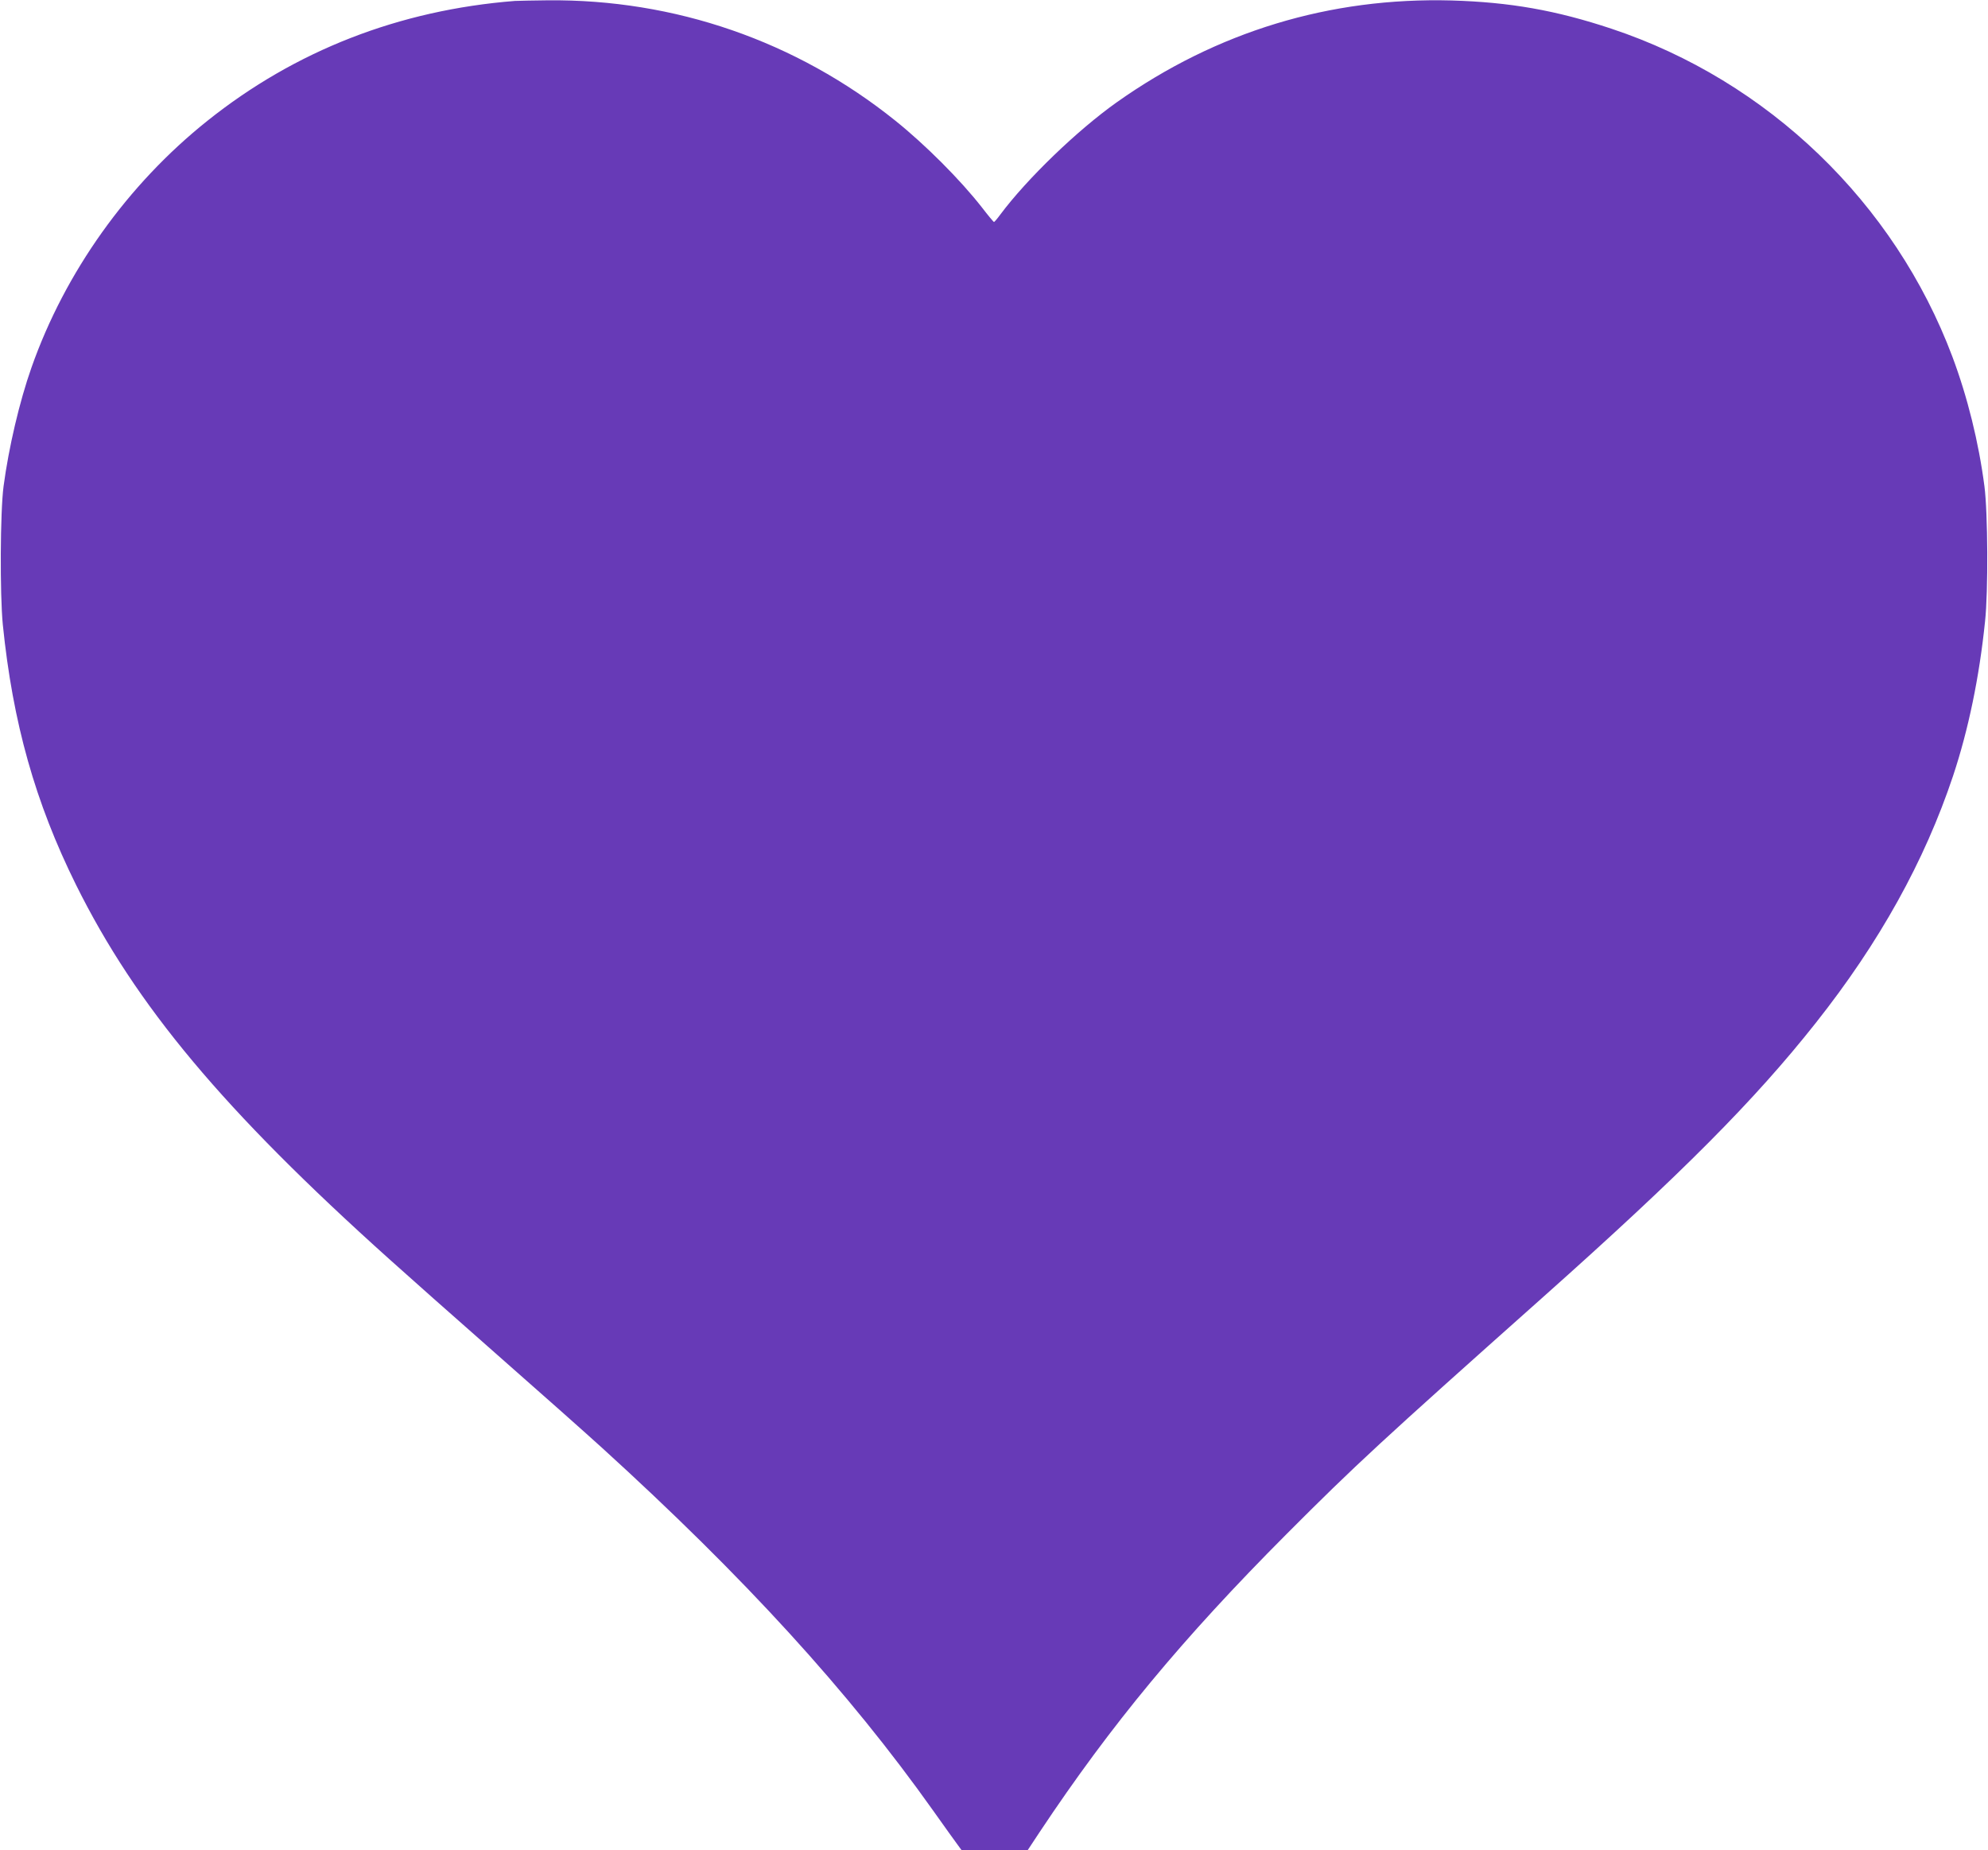 <?xml version="1.0" standalone="no"?>
<!DOCTYPE svg PUBLIC "-//W3C//DTD SVG 20010904//EN"
 "http://www.w3.org/TR/2001/REC-SVG-20010904/DTD/svg10.dtd">
<svg version="1.0" xmlns="http://www.w3.org/2000/svg"
 width="1280pt" height="1191pt" viewBox="0 0 1280 1191"
 preserveAspectRatio="xMidYMid meet">
<g transform="translate(0,1191) scale(0.1,-0.1)"
fill="#673ab7" stroke="none">
<path d="M3315 11904 c-745 -59 -1413 -319 -1980 -772 -514 -410 -916 -974
-1132 -1587 -78 -221 -147 -517 -180 -765 -22 -166 -24 -694 -5 -890 64 -633
209 -1146 471 -1675 386 -778 948 -1450 2017 -2410 110 -99 422 -376 694 -615
272 -239 576 -509 675 -599 918 -835 1587 -1567 2135 -2339 73 -103 144 -202
157 -219 l24 -33 213 0 213 0 78 118 c459 690 918 1244 1590 1918 442 443 602
591 1650 1524 896 798 1362 1267 1756 1765 411 519 701 1042 884 1590 99 298
169 635 206 995 21 192 18 702 -4 870 -37 284 -109 574 -206 833 -373 993
-1188 1777 -2195 2112 -358 119 -654 171 -1031 182 -782 21 -1511 -200 -2154
-655 -254 -180 -578 -492 -751 -724 -19 -26 -37 -47 -40 -47 -3 0 -38 42 -78
94 -140 179 -364 403 -557 558 -639 513 -1421 783 -2239 775 -94 -1 -189 -3
-211 -4z"/>
</g>
</svg>
